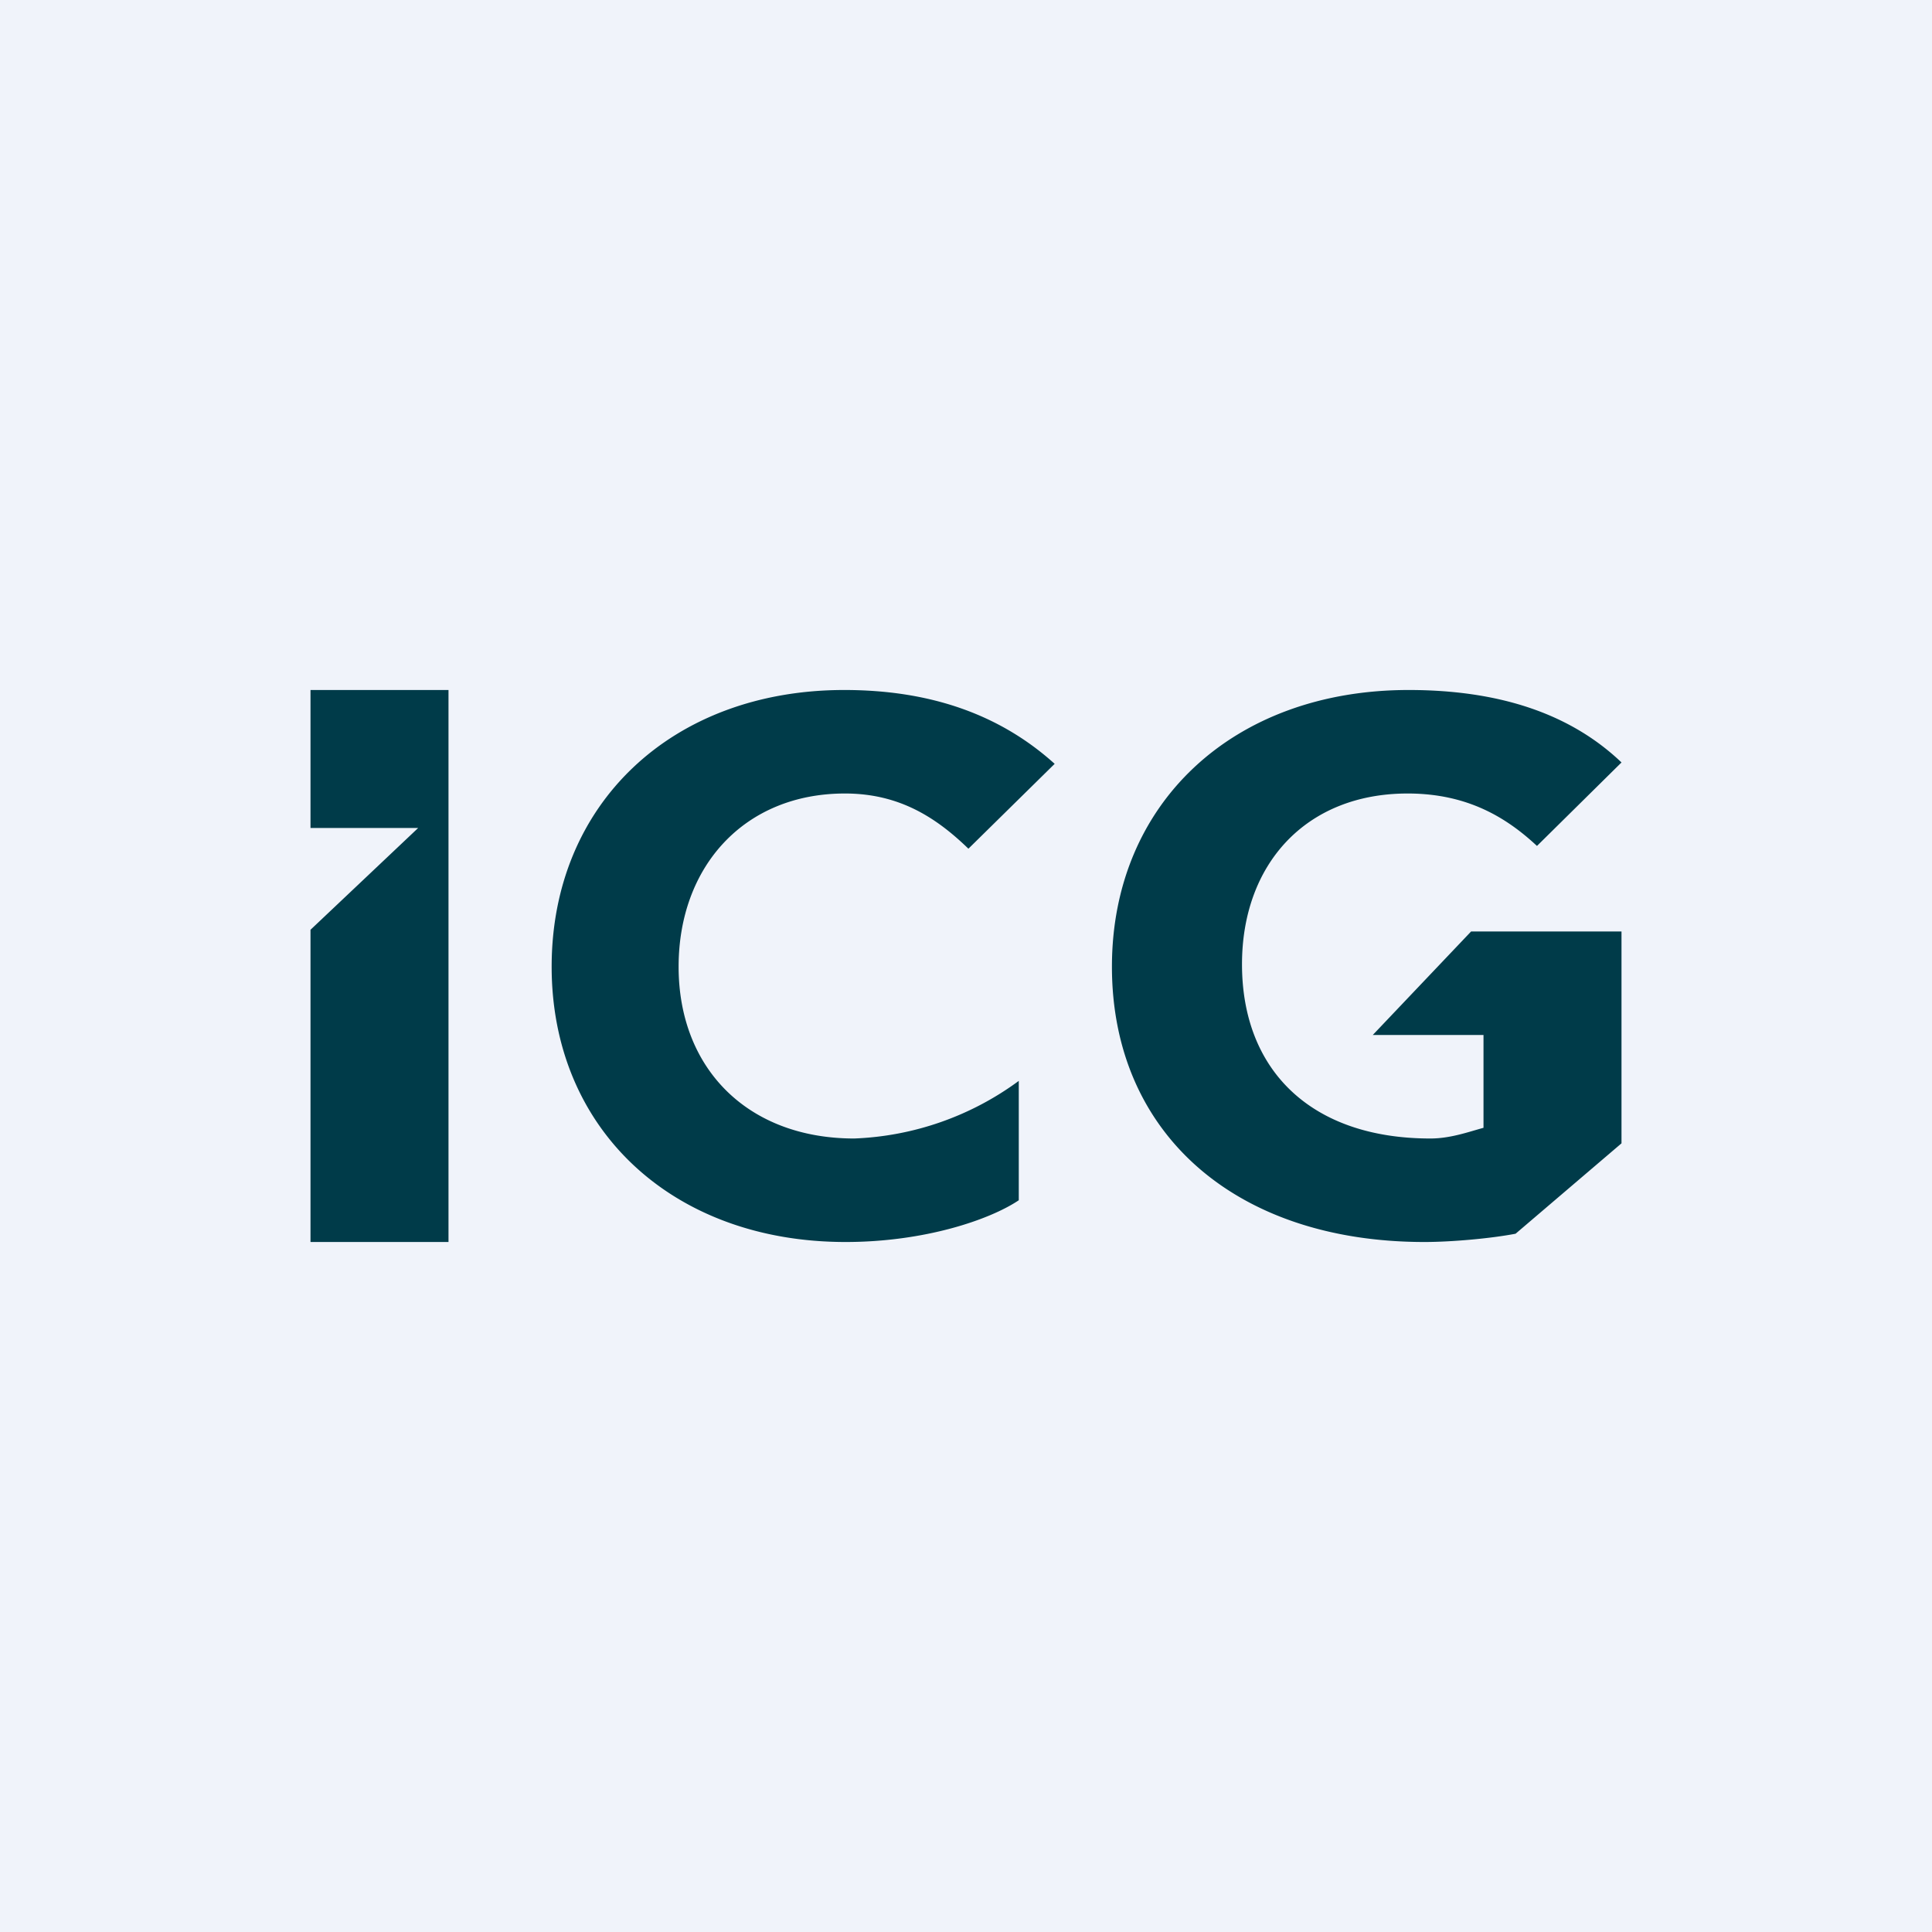 <!-- by Wealthyhood --><svg width="56" height="56" viewBox="0 0 56 56" xmlns="http://www.w3.org/2000/svg"><path fill="#F0F3FA" d="M0 0h56v56H0z"/><path d="M9 20v4h3.12L9 26.95V36h4V20H9Zm30.79 10H43v2.69c-.44.12-.96.31-1.54.31C38 33 36 31.02 36 27.95c0-2.9 1.85-4.95 4.8-4.95 1.75 0 2.88.71 3.75 1.52L47 22.1c-1.53-1.46-3.63-2.1-6.17-2.1-5.09 0-8.6 3.29-8.6 8.02 0 4.81 3.56 7.98 9.06 7.98.77 0 1.91-.1 2.64-.24L47 33.14V27h-4.36l-2.85 3Zm-15.3-7c1.57 0 2.64.69 3.58 1.6l2.5-2.46C28.94 20.67 26.9 20 24.47 20c-4.99 0-8.48 3.3-8.48 8.02 0 4.7 3.49 7.98 8.52 7.98 2.28 0 4.17-.64 5.02-1.21v-3.46A8.59 8.59 0 0 1 24.76 33c-3.08 0-5.09-2.02-5.09-4.98 0-2.9 1.9-5.02 4.82-5.02Z" fill="#003B49"/></svg>
